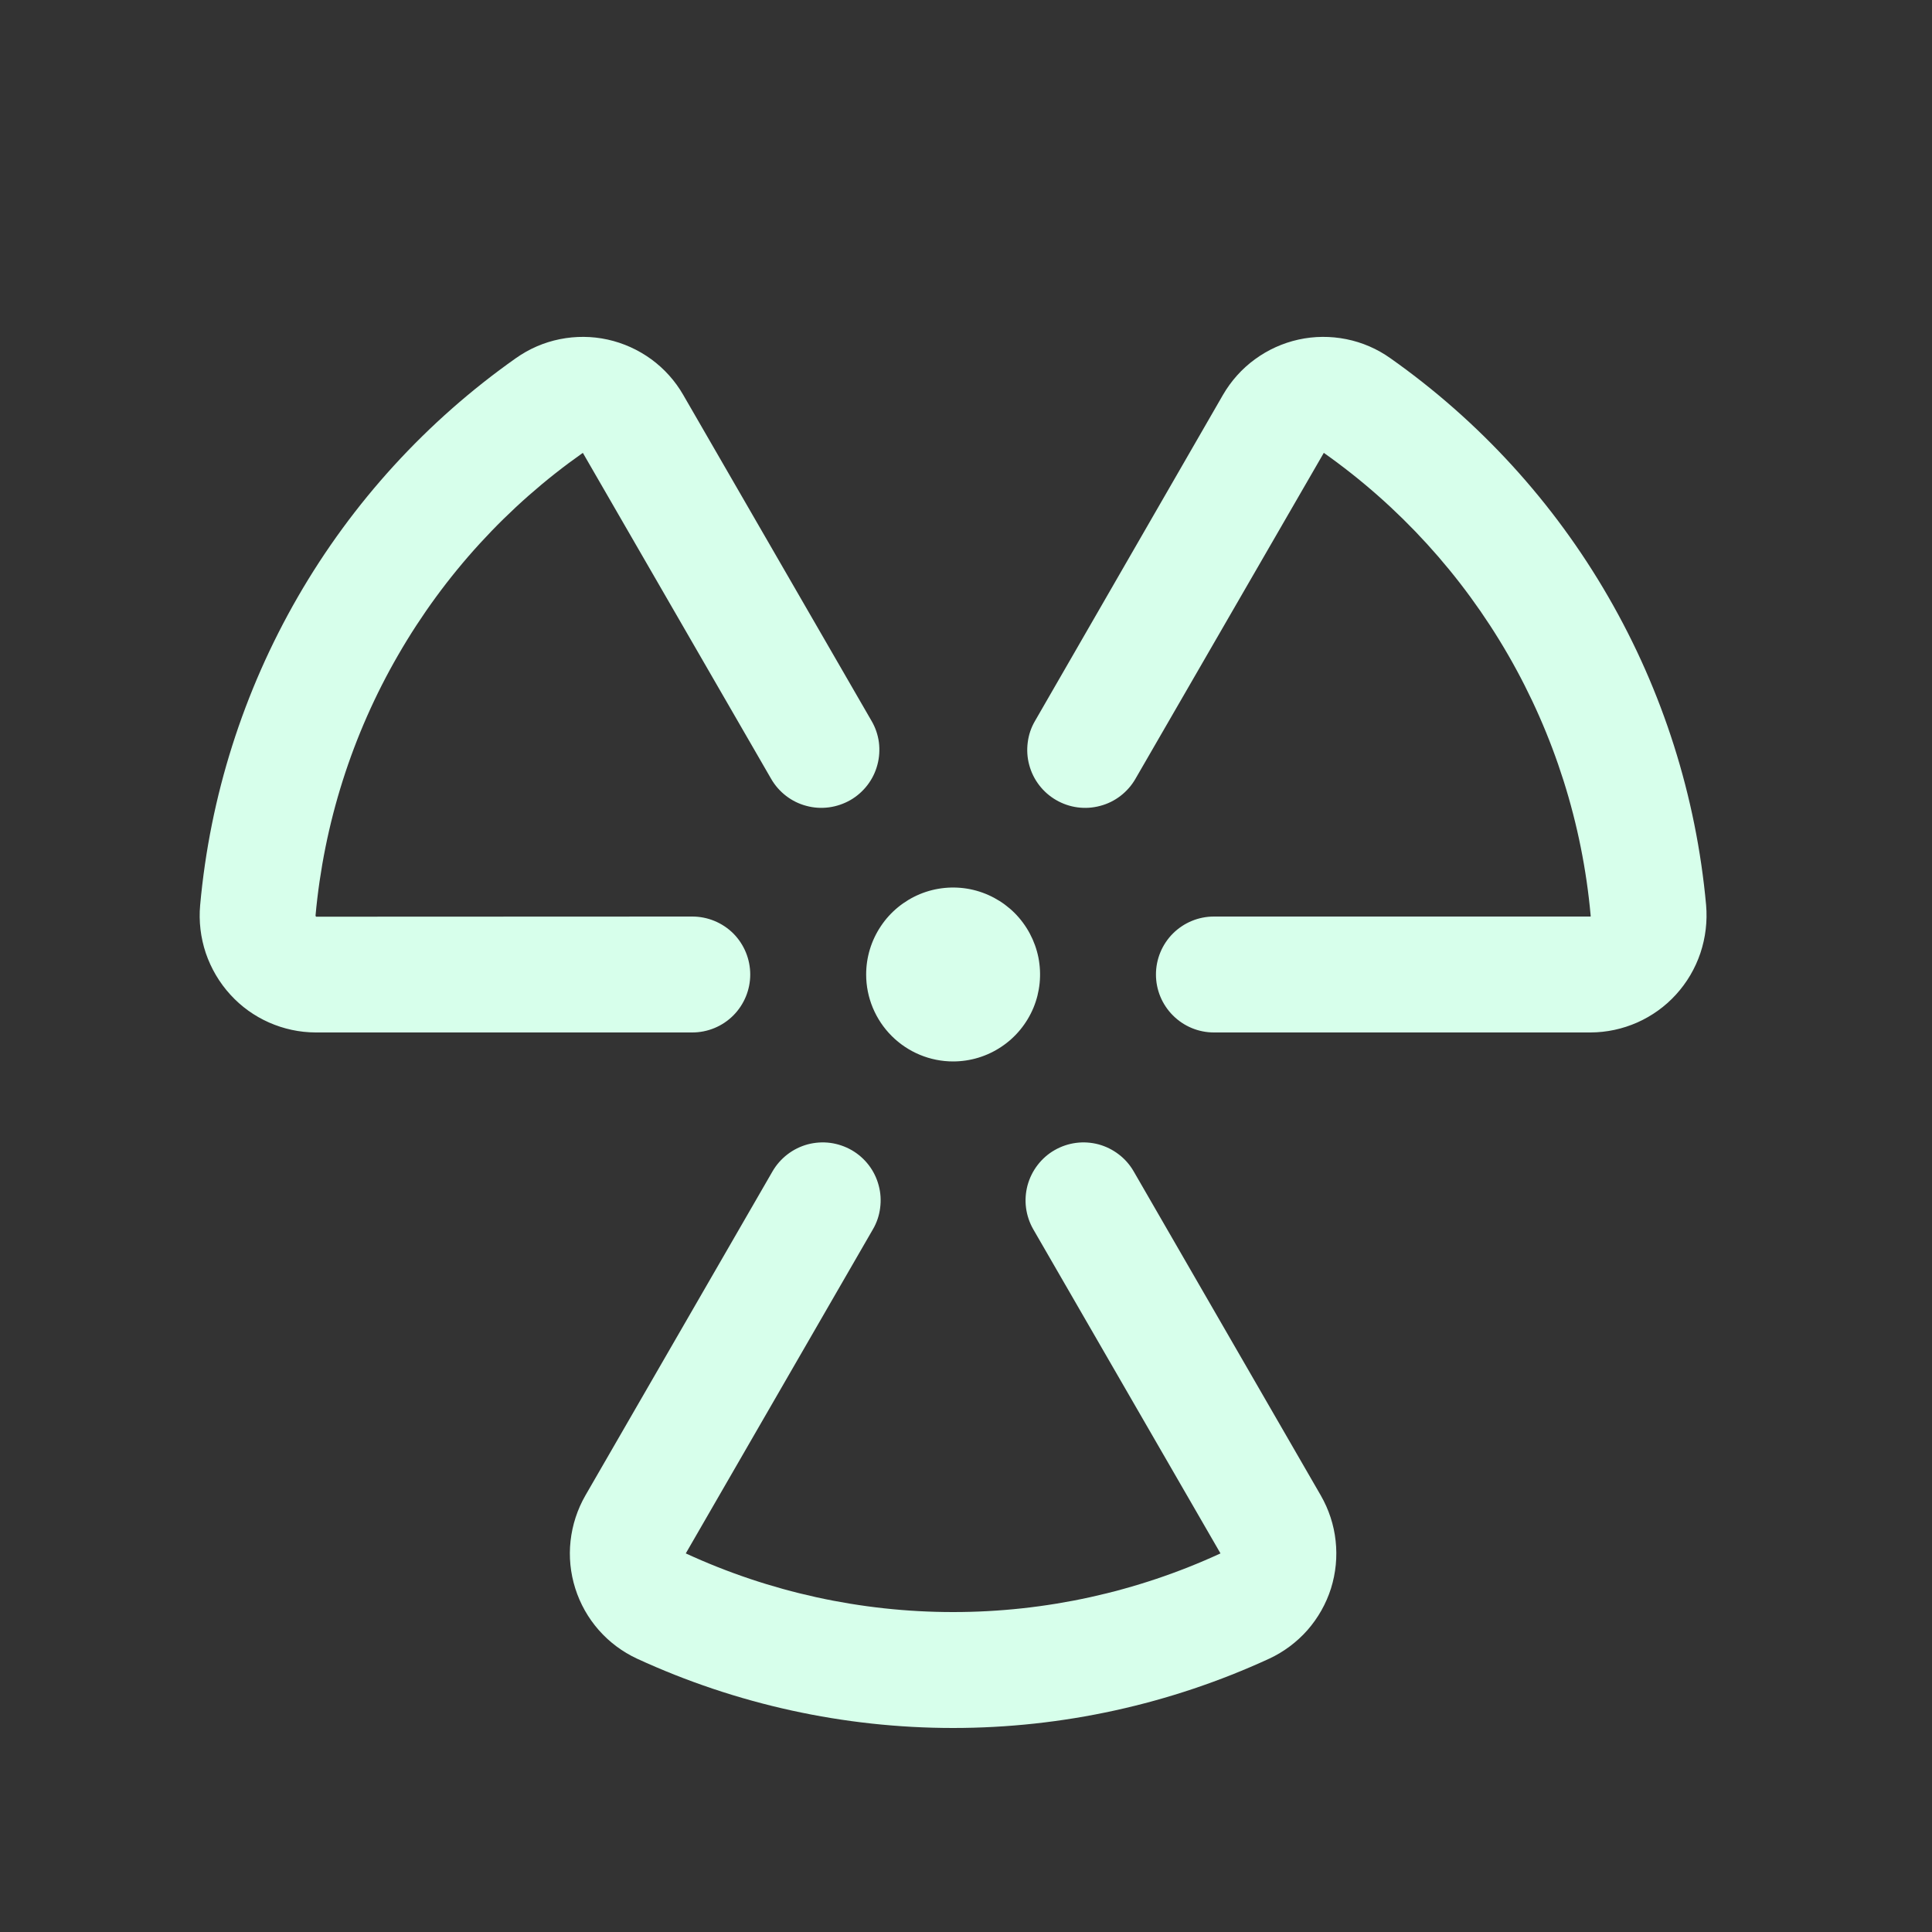 <svg width="25" height="25" viewBox="0 0 25 25" fill="none" xmlns="http://www.w3.org/2000/svg">
<rect x="0" y="0" width="25" height="25" fill="#333333" stroke="none"/>
<path d="M8.958 13.36H4.083C3.876 13.359 3.671 13.315 3.481 13.231C3.291 13.147 3.121 13.025 2.981 12.871C2.839 12.716 2.731 12.532 2.663 12.333C2.596 12.133 2.571 11.921 2.59 11.712C2.717 10.306 3.149 8.946 3.854 7.724C4.559 6.502 5.522 5.448 6.675 4.635C6.846 4.514 7.039 4.43 7.244 4.389C7.448 4.348 7.659 4.349 7.863 4.394C8.067 4.439 8.259 4.526 8.428 4.649C8.596 4.772 8.737 4.929 8.841 5.11L11.278 9.329C11.328 9.414 11.36 9.508 11.373 9.606C11.385 9.703 11.379 9.803 11.353 9.898C11.328 9.993 11.284 10.082 11.224 10.16C11.164 10.238 11.089 10.304 11.004 10.353C10.918 10.402 10.824 10.434 10.727 10.447C10.629 10.46 10.53 10.454 10.435 10.428C10.339 10.403 10.25 10.359 10.172 10.299C10.094 10.239 10.028 10.164 9.979 10.079L7.542 5.86C6.566 6.547 5.751 7.439 5.154 8.473C4.556 9.506 4.191 10.658 4.083 11.847C4.083 11.85 4.084 11.852 4.085 11.855C4.086 11.858 4.088 11.86 4.09 11.862L8.958 11.86C9.157 11.86 9.348 11.939 9.489 12.079C9.629 12.22 9.708 12.411 9.708 12.61C9.708 12.809 9.629 12.999 9.489 13.14C9.348 13.281 9.157 13.36 8.958 13.36ZM22.077 11.712C21.949 10.306 21.518 8.946 20.812 7.724C20.107 6.502 19.144 5.448 17.991 4.635C17.821 4.514 17.627 4.43 17.422 4.389C17.218 4.348 17.007 4.349 16.803 4.394C16.599 4.439 16.407 4.526 16.239 4.649C16.07 4.772 15.93 4.929 15.825 5.11L13.393 9.329C13.343 9.414 13.311 9.508 13.299 9.606C13.286 9.703 13.292 9.803 13.318 9.898C13.369 10.09 13.495 10.254 13.667 10.353C13.84 10.453 14.044 10.48 14.236 10.428C14.332 10.403 14.421 10.359 14.499 10.299C14.577 10.239 14.643 10.164 14.692 10.079L17.13 5.86C18.105 6.548 18.918 7.44 19.515 8.474C20.111 9.507 20.476 10.658 20.583 11.847C20.583 11.853 20.583 11.858 20.583 11.86H15.708C15.509 11.86 15.319 11.939 15.178 12.079C15.037 12.22 14.958 12.411 14.958 12.61C14.958 12.809 15.037 12.999 15.178 13.14C15.319 13.281 15.509 13.36 15.708 13.36H20.583C20.791 13.359 20.996 13.315 21.186 13.231C21.375 13.147 21.546 13.025 21.686 12.871C21.828 12.716 21.936 12.532 22.003 12.333C22.07 12.133 22.095 11.921 22.077 11.712ZM14.67 15.158C14.621 15.073 14.556 14.998 14.477 14.938C14.399 14.878 14.31 14.834 14.215 14.808C14.12 14.783 14.021 14.776 13.923 14.789C13.825 14.802 13.731 14.834 13.646 14.883C13.56 14.932 13.486 14.998 13.426 15.076C13.366 15.154 13.322 15.244 13.296 15.339C13.271 15.434 13.264 15.533 13.277 15.631C13.29 15.728 13.322 15.823 13.371 15.908L15.793 20.101C14.709 20.601 13.528 20.86 12.334 20.86C11.139 20.86 9.959 20.601 8.874 20.101L11.295 15.908C11.345 15.823 11.377 15.728 11.389 15.631C11.402 15.533 11.396 15.434 11.37 15.339C11.345 15.244 11.301 15.154 11.241 15.076C11.181 14.998 11.106 14.932 11.021 14.883C10.935 14.834 10.841 14.802 10.744 14.789C10.646 14.776 10.547 14.783 10.451 14.808C10.356 14.834 10.267 14.878 10.189 14.938C10.111 14.998 10.045 15.073 9.996 15.158L7.575 19.351C7.471 19.532 7.406 19.732 7.383 19.939C7.36 20.146 7.381 20.355 7.444 20.554C7.507 20.753 7.61 20.936 7.748 21.093C7.885 21.249 8.054 21.375 8.243 21.463C9.526 22.054 10.921 22.36 12.333 22.36C13.745 22.36 15.141 22.054 16.424 21.463C16.613 21.375 16.781 21.249 16.919 21.093C17.056 20.936 17.16 20.753 17.223 20.554C17.285 20.355 17.306 20.146 17.283 19.939C17.261 19.732 17.195 19.532 17.091 19.351L14.67 15.158ZM12.333 13.735C12.556 13.735 12.773 13.669 12.958 13.545C13.143 13.422 13.287 13.246 13.373 13.04C13.458 12.835 13.48 12.609 13.437 12.39C13.393 12.172 13.286 11.972 13.129 11.814C12.971 11.657 12.771 11.55 12.553 11.506C12.335 11.463 12.108 11.485 11.903 11.57C11.697 11.656 11.521 11.8 11.398 11.985C11.274 12.17 11.208 12.387 11.208 12.61C11.208 12.908 11.327 13.194 11.538 13.405C11.749 13.616 12.035 13.735 12.333 13.735Z" fill="#D7FFEB"/>
</svg>
